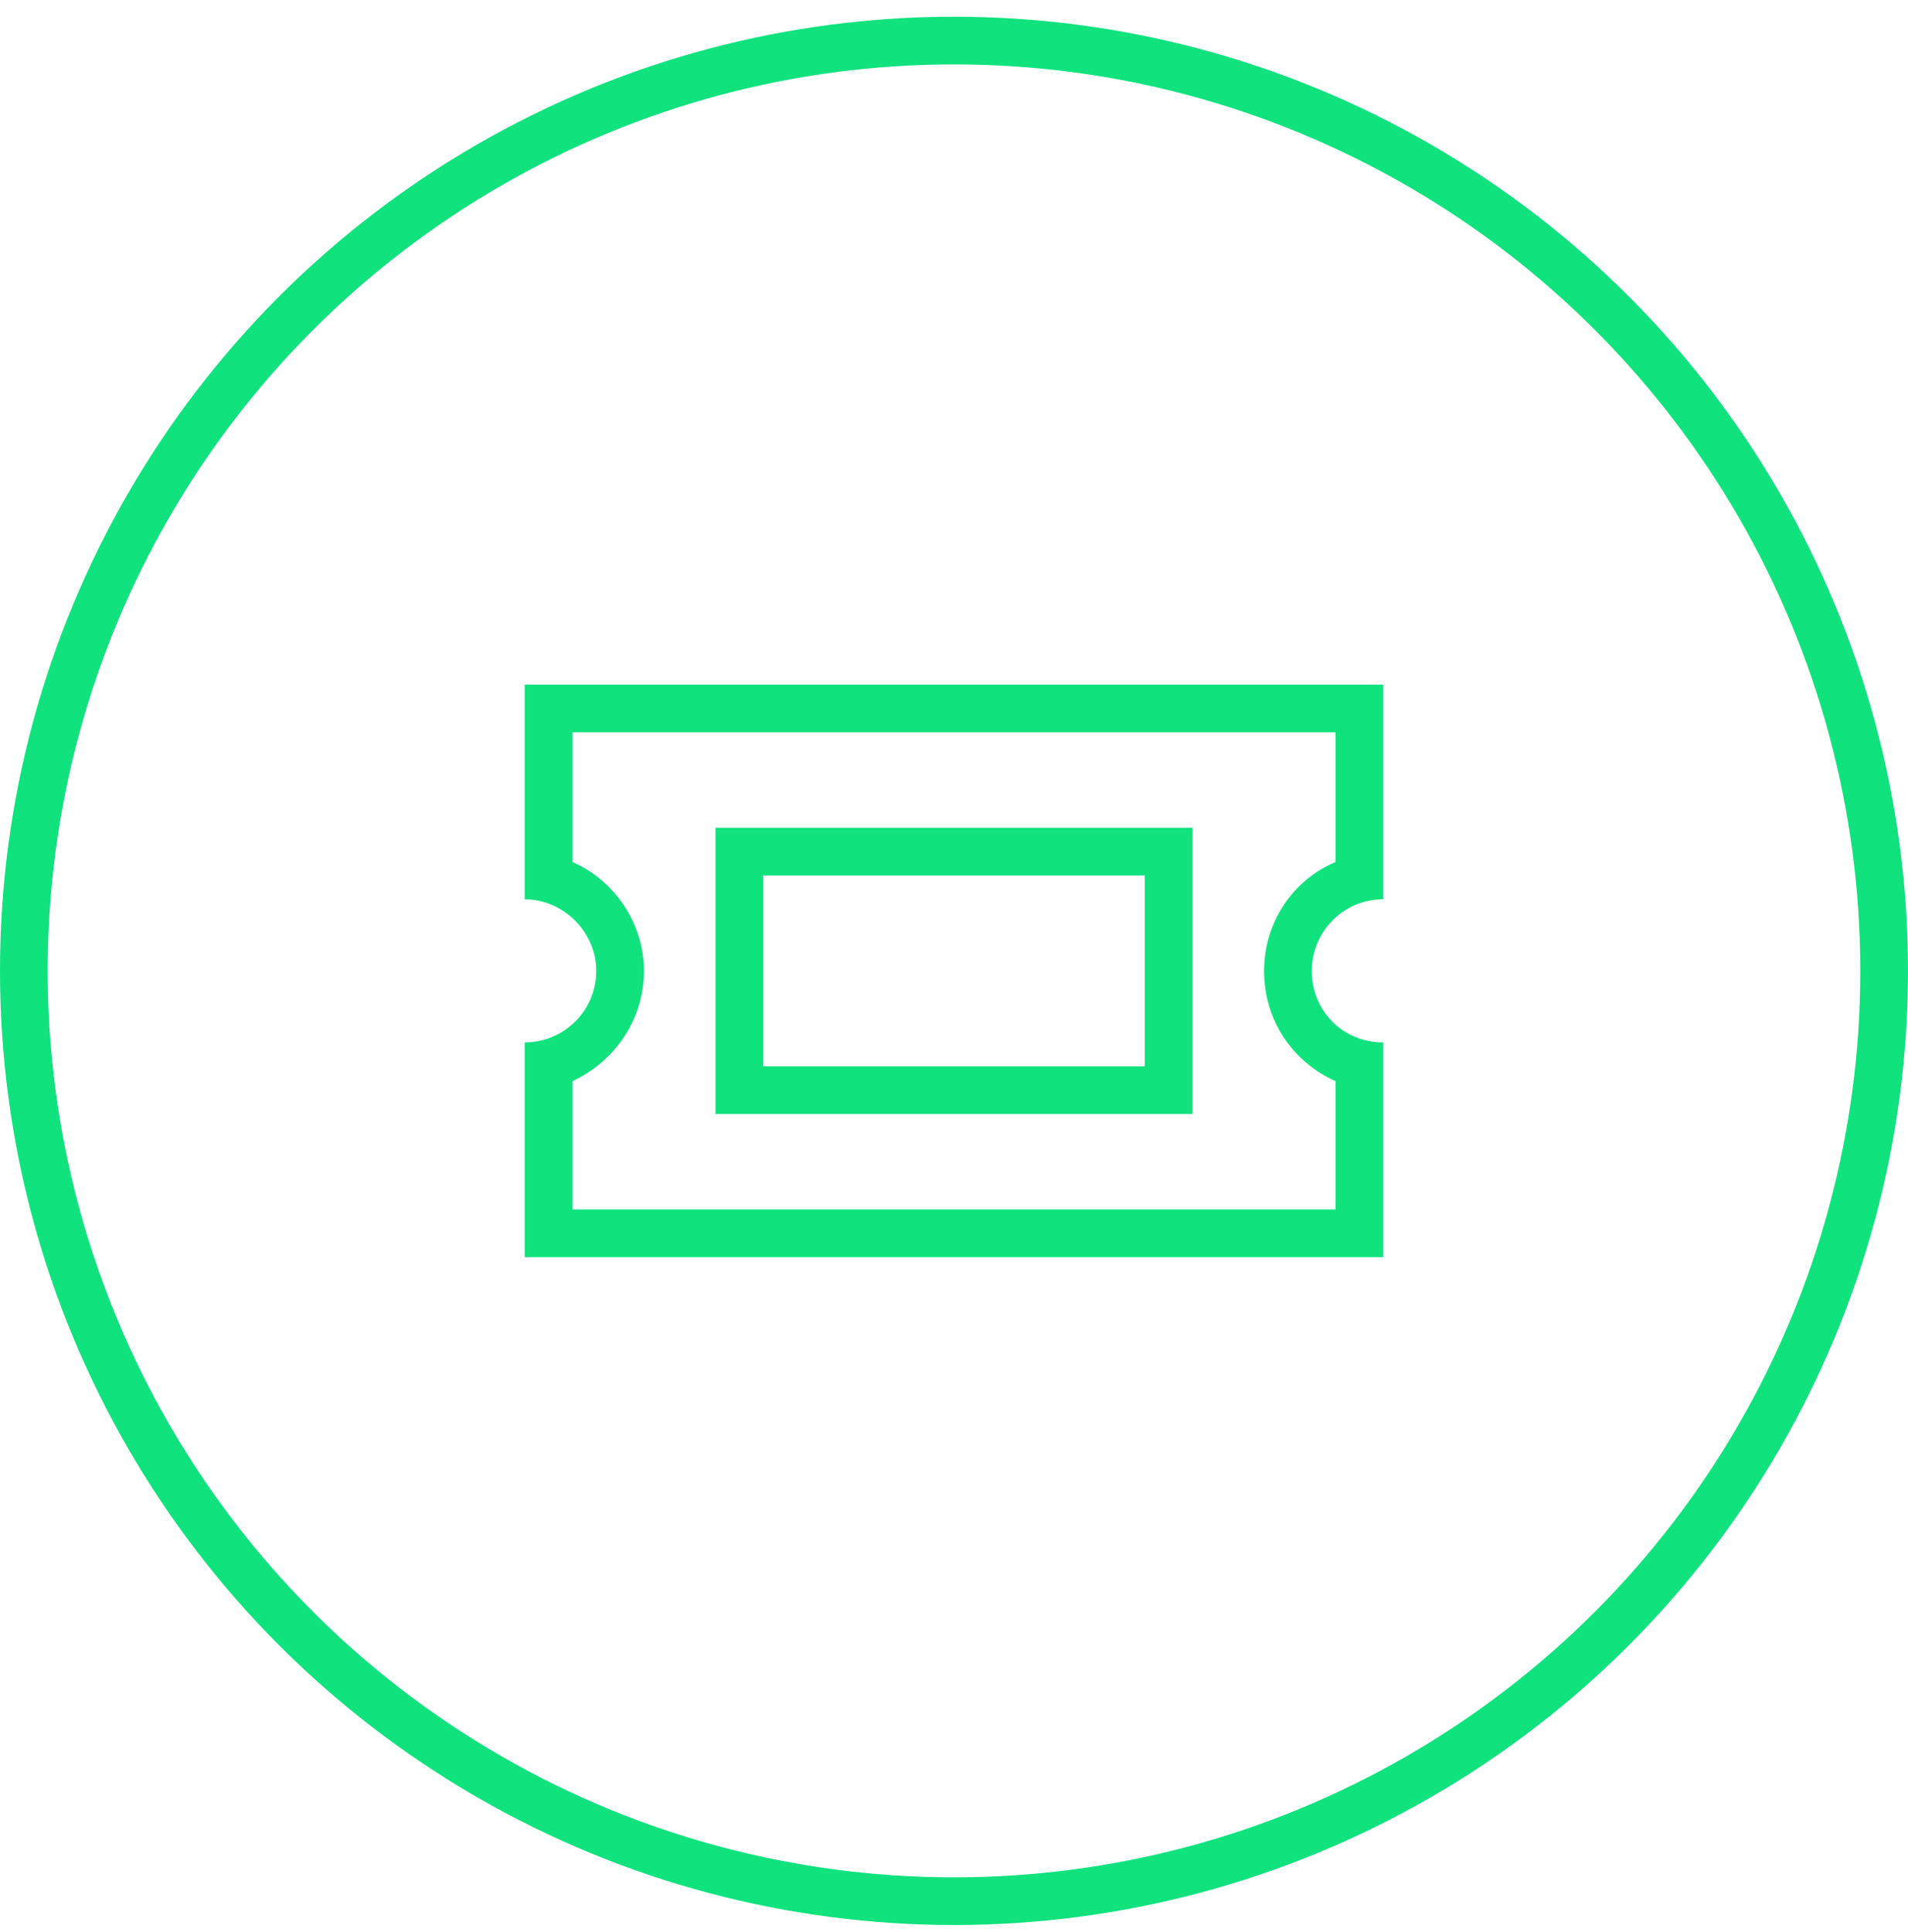 <svg width="80" height="81" viewBox="0 0 80 81" fill="none" xmlns="http://www.w3.org/2000/svg">
<path d="M22 28.7H58V37.7C56.312 37.7 55 39.075 55 40.7C55 42.388 56.312 43.7 58 43.7V52.7H22V43.7C23.625 43.7 25 42.388 25 40.7C25 39.075 23.625 37.7 22 37.7V28.7ZM27 40.7C27 42.763 25.75 44.513 24 45.325V50.7H56V45.325C54.188 44.513 53 42.763 53 40.7C53 38.7 54.188 36.888 56 36.138V30.7H24V36.138C25.75 36.888 27 38.7 27 40.7ZM32 36.7V44.7H48V36.7H32ZM30 34.7H50V46.7H30V34.7Z" fill="#10E27E"/>
<circle cx="40" cy="40.7" r="39" stroke="#10E27E" stroke-width="2"/>
</svg>
